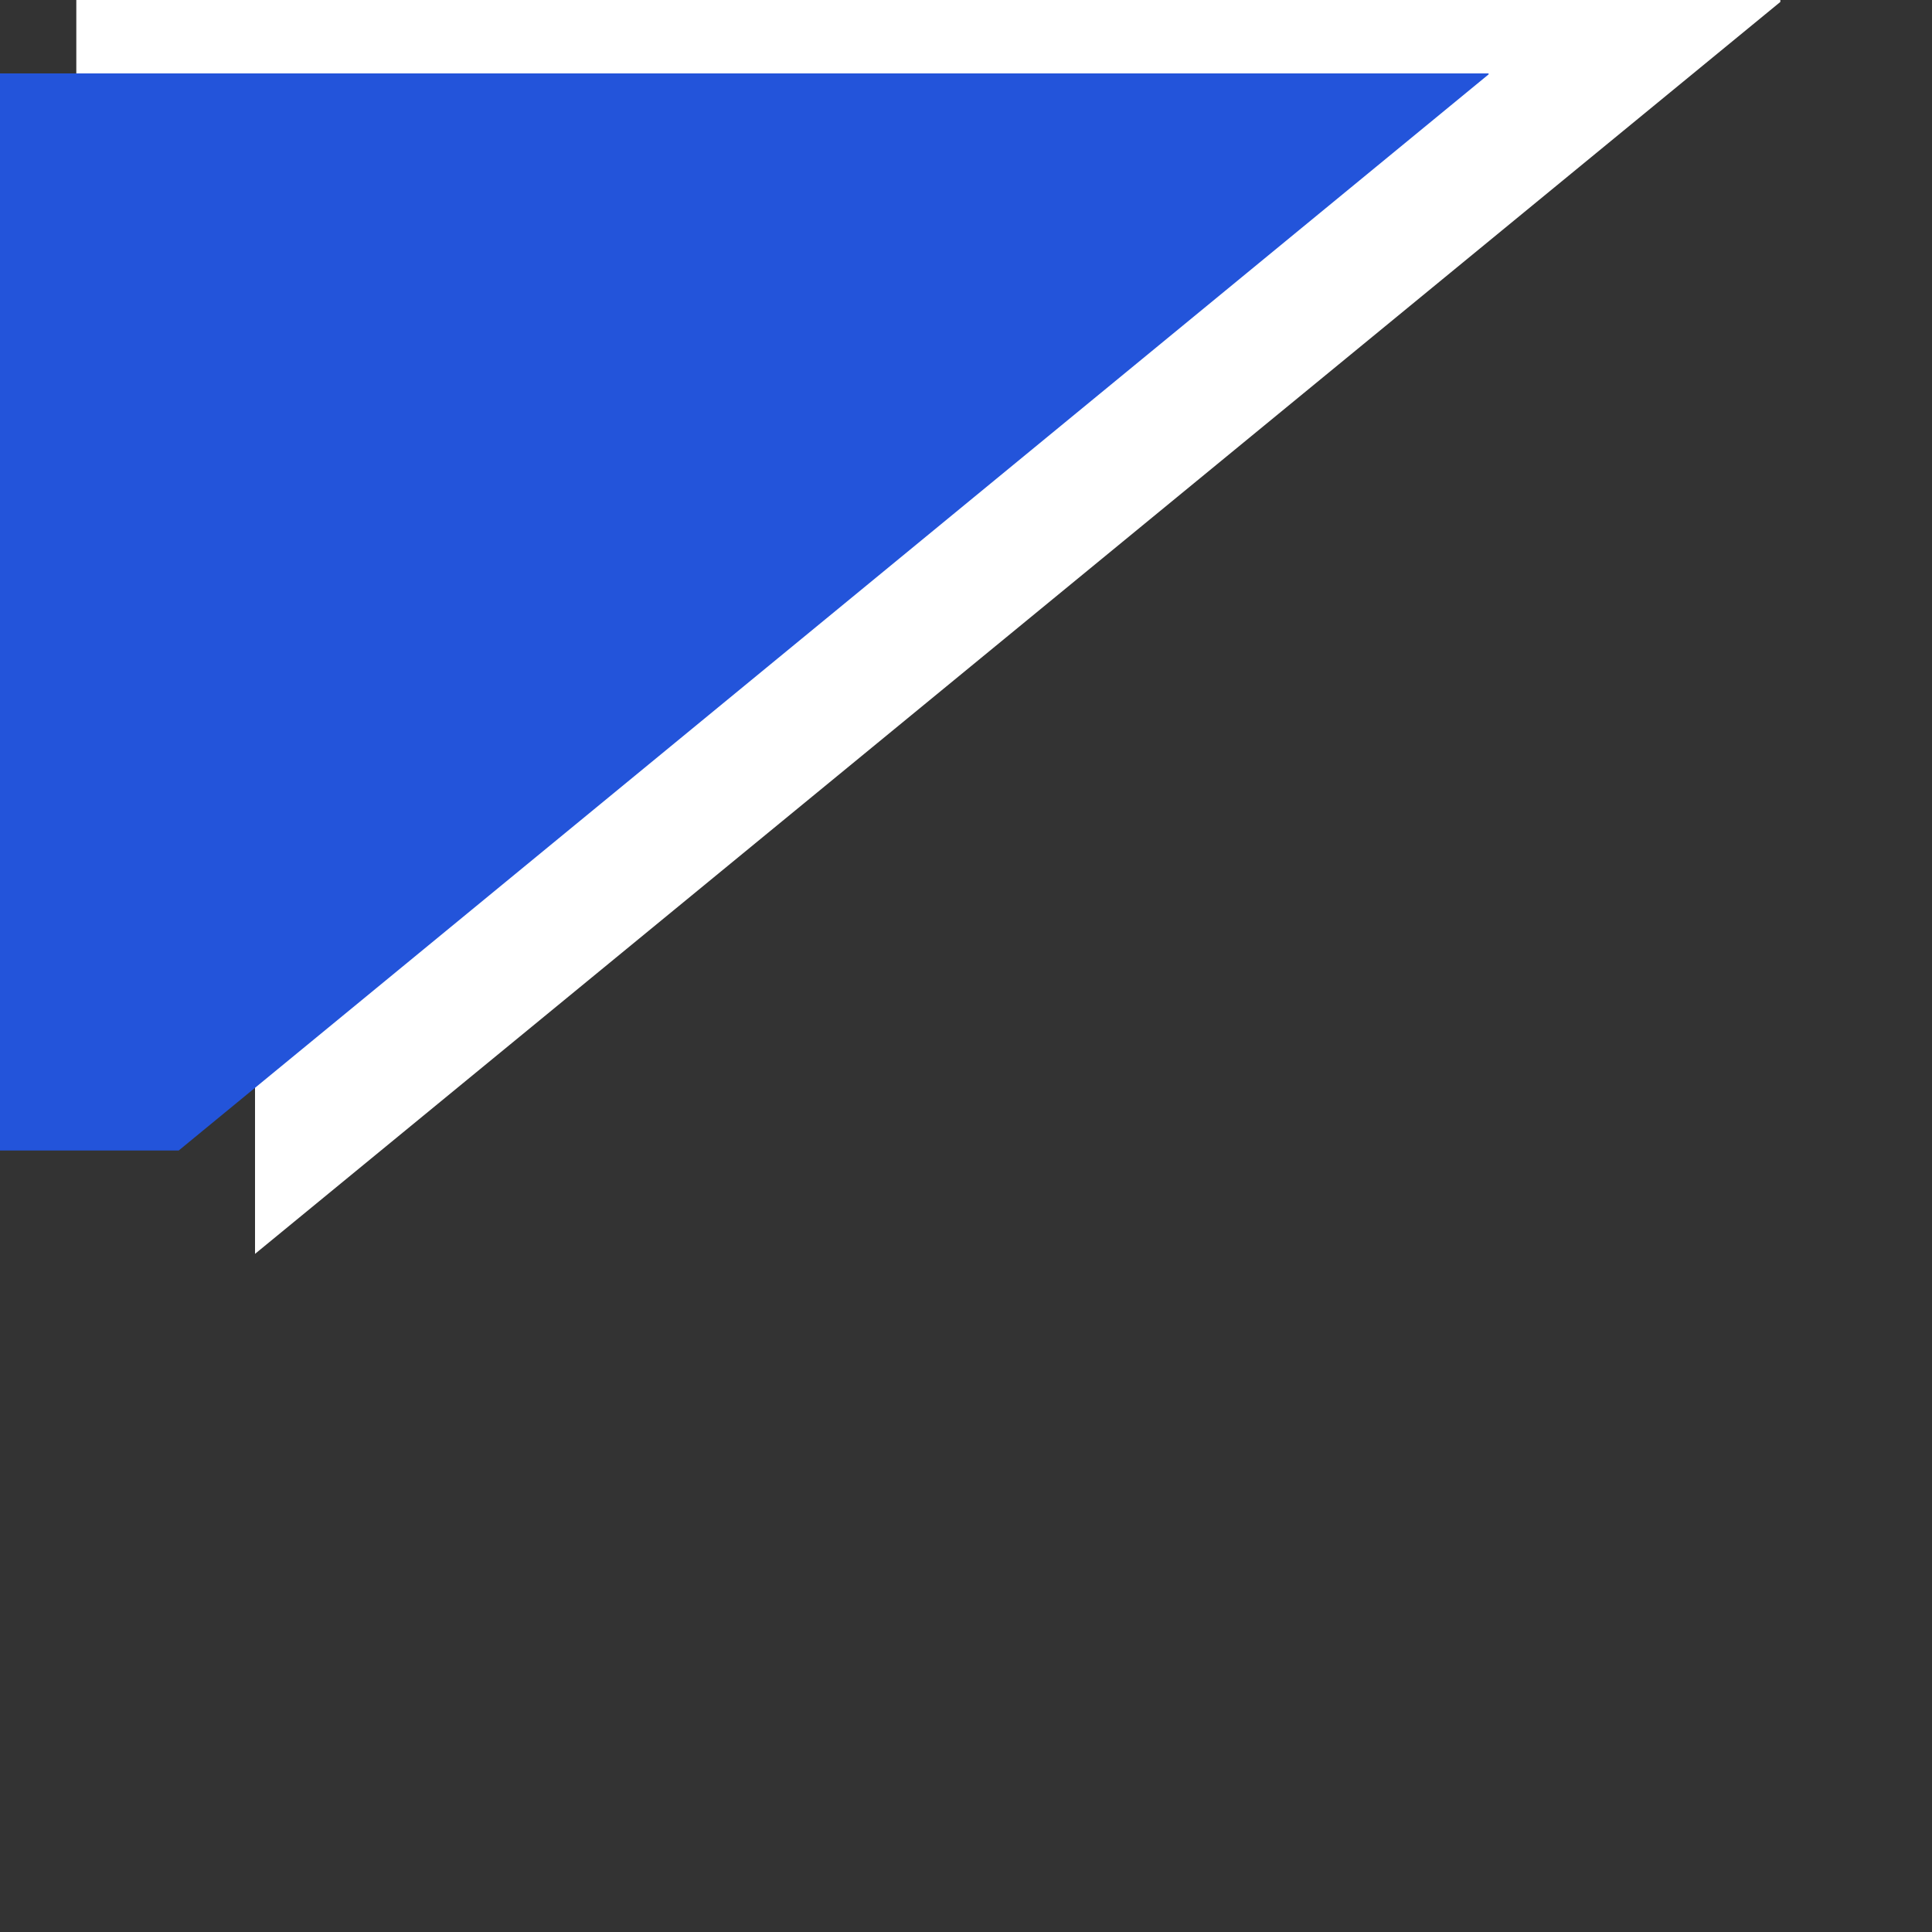 <?xml version="1.0" encoding="utf-8"?>
<svg version="1.2" baseProfile="tiny" id="Layer_1" xmlns="http://www.w3.org/2000/svg" xmlns:xlink="http://www.w3.org/1999/xlink"
	 x="0px" y="0px" viewBox="0 0 20 20" overflow="visible" xml:space="preserve">
<rect x="0" y="0" width="20" height="20" fill="#333333" stroke="none"/>
<polygon fill="#FFFFFF" points="2.64,12.98 2.64,0.98 0.79,0.98 0.79,0 2.64,0 3.44,0 18.43,0 18.43,0.02 "/>
<polygon fill="#2354da" points="1.85,11.91 1.62,11.91 1,11.91 0,11.91 0,0.76 1,0.76 1.62,0.76 15.41,0.76 15.41,0.77 "/>
</svg>
